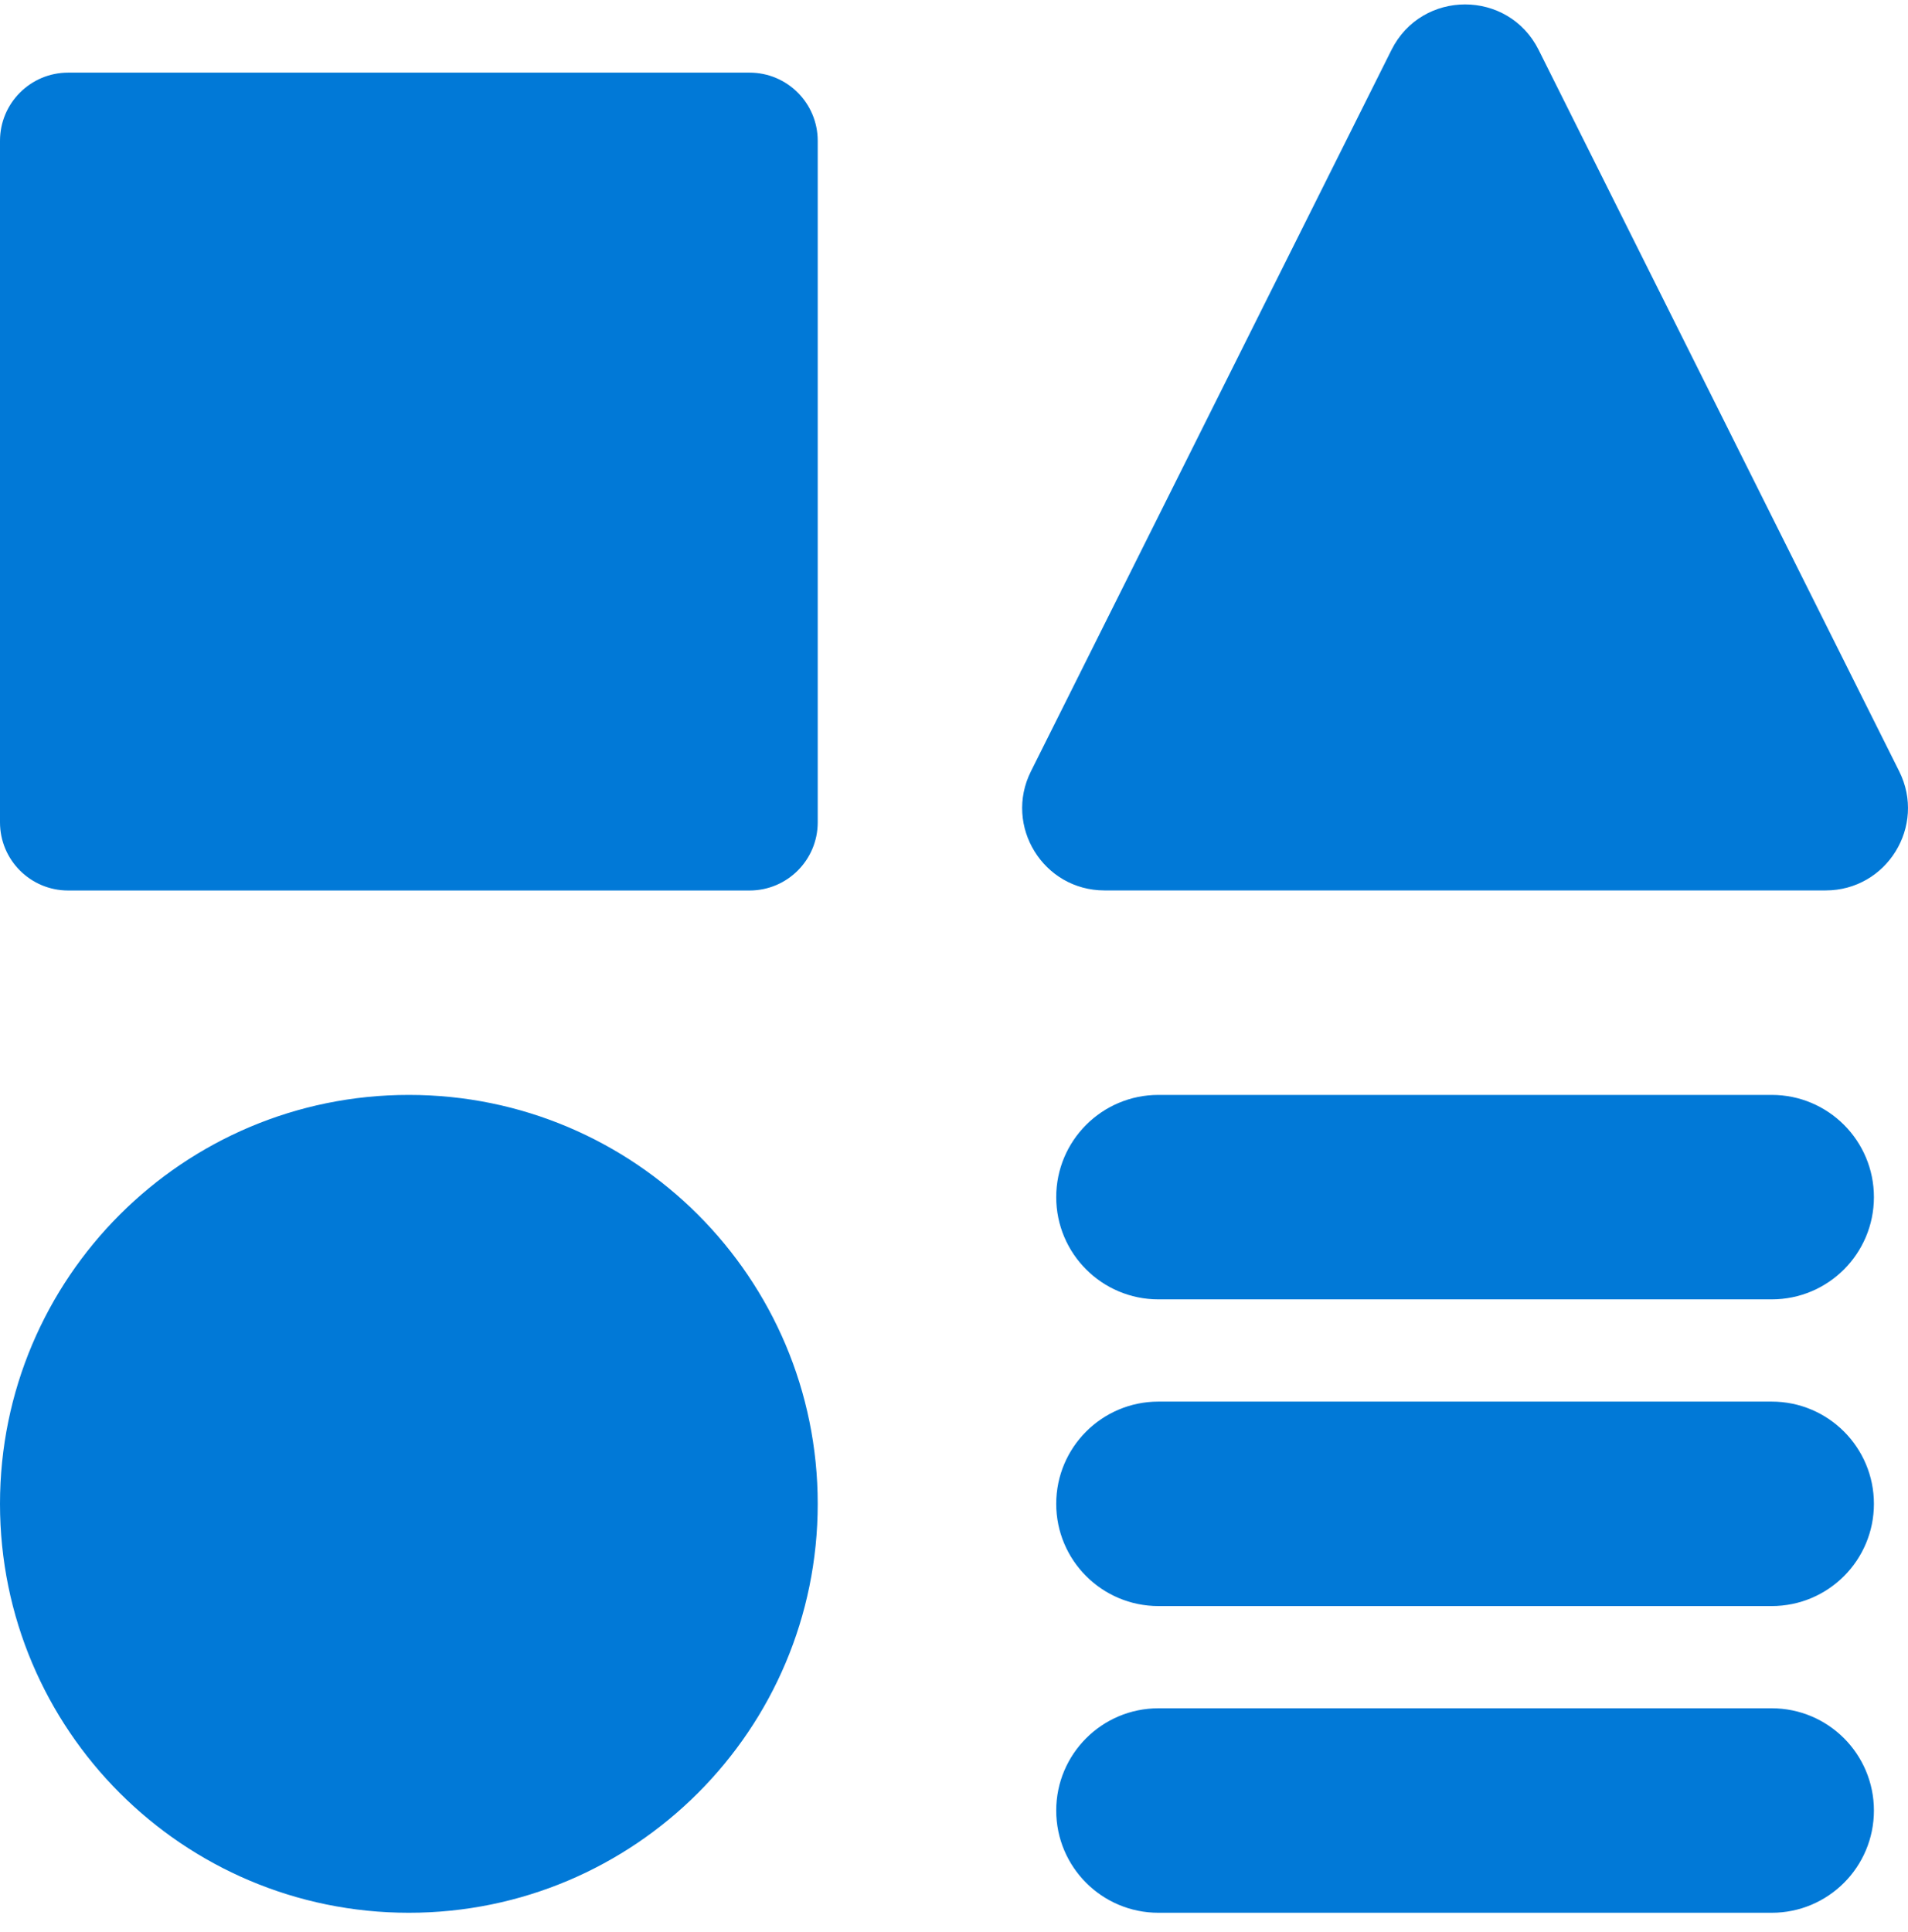 <svg width="80" height="81" viewBox="0 0 80 81" fill="none" xmlns="http://www.w3.org/2000/svg">
<g clip-path="url(#clip0_585_58)">
<path fill-rule="evenodd" clip-rule="evenodd" d="M43.226 32.334L58.343 2.093C59.614 -0.45 63.243 -0.45 64.514 2.093L79.631 32.334C80.778 34.629 79.11 37.328 76.546 37.328H46.311C43.747 37.328 42.079 34.629 43.226 32.334ZM2.857 3.045C1.279 3.045 0 4.325 0 5.903V34.474C0 36.052 1.279 37.331 2.857 37.331H31.429C33.007 37.331 34.286 36.052 34.286 34.474V5.903C34.286 4.325 33.007 3.045 31.429 3.045H2.857ZM34.286 63.043C34.286 72.511 26.611 80.186 17.143 80.186C7.675 80.186 0 72.511 0 63.043C0 53.575 7.675 45.9 17.143 45.9C26.611 45.9 34.286 53.575 34.286 63.043ZM48.571 71.614C46.205 71.614 44.286 73.533 44.286 75.9C44.286 78.267 46.205 80.186 48.571 80.186H74.286C76.653 80.186 78.571 78.267 78.571 75.9C78.571 73.533 76.653 71.614 74.286 71.614H48.571ZM44.286 63.043C44.286 60.676 46.205 58.757 48.571 58.757H74.286C76.653 58.757 78.571 60.676 78.571 63.043C78.571 65.409 76.653 67.328 74.286 67.328H48.571C46.205 67.328 44.286 65.409 44.286 63.043ZM48.571 45.9C46.205 45.9 44.286 47.819 44.286 50.185C44.286 52.553 46.205 54.471 48.571 54.471H74.286C76.653 54.471 78.571 52.553 78.571 50.185C78.571 47.819 76.653 45.9 74.286 45.9H48.571Z" fill="#0179D7"/>
</g>
<defs>
<clipPath id="clip0_585_58">
<rect width="80" height="80" fill="white" transform="translate(0 0.186)"/>
</clipPath>
</defs>
</svg>
